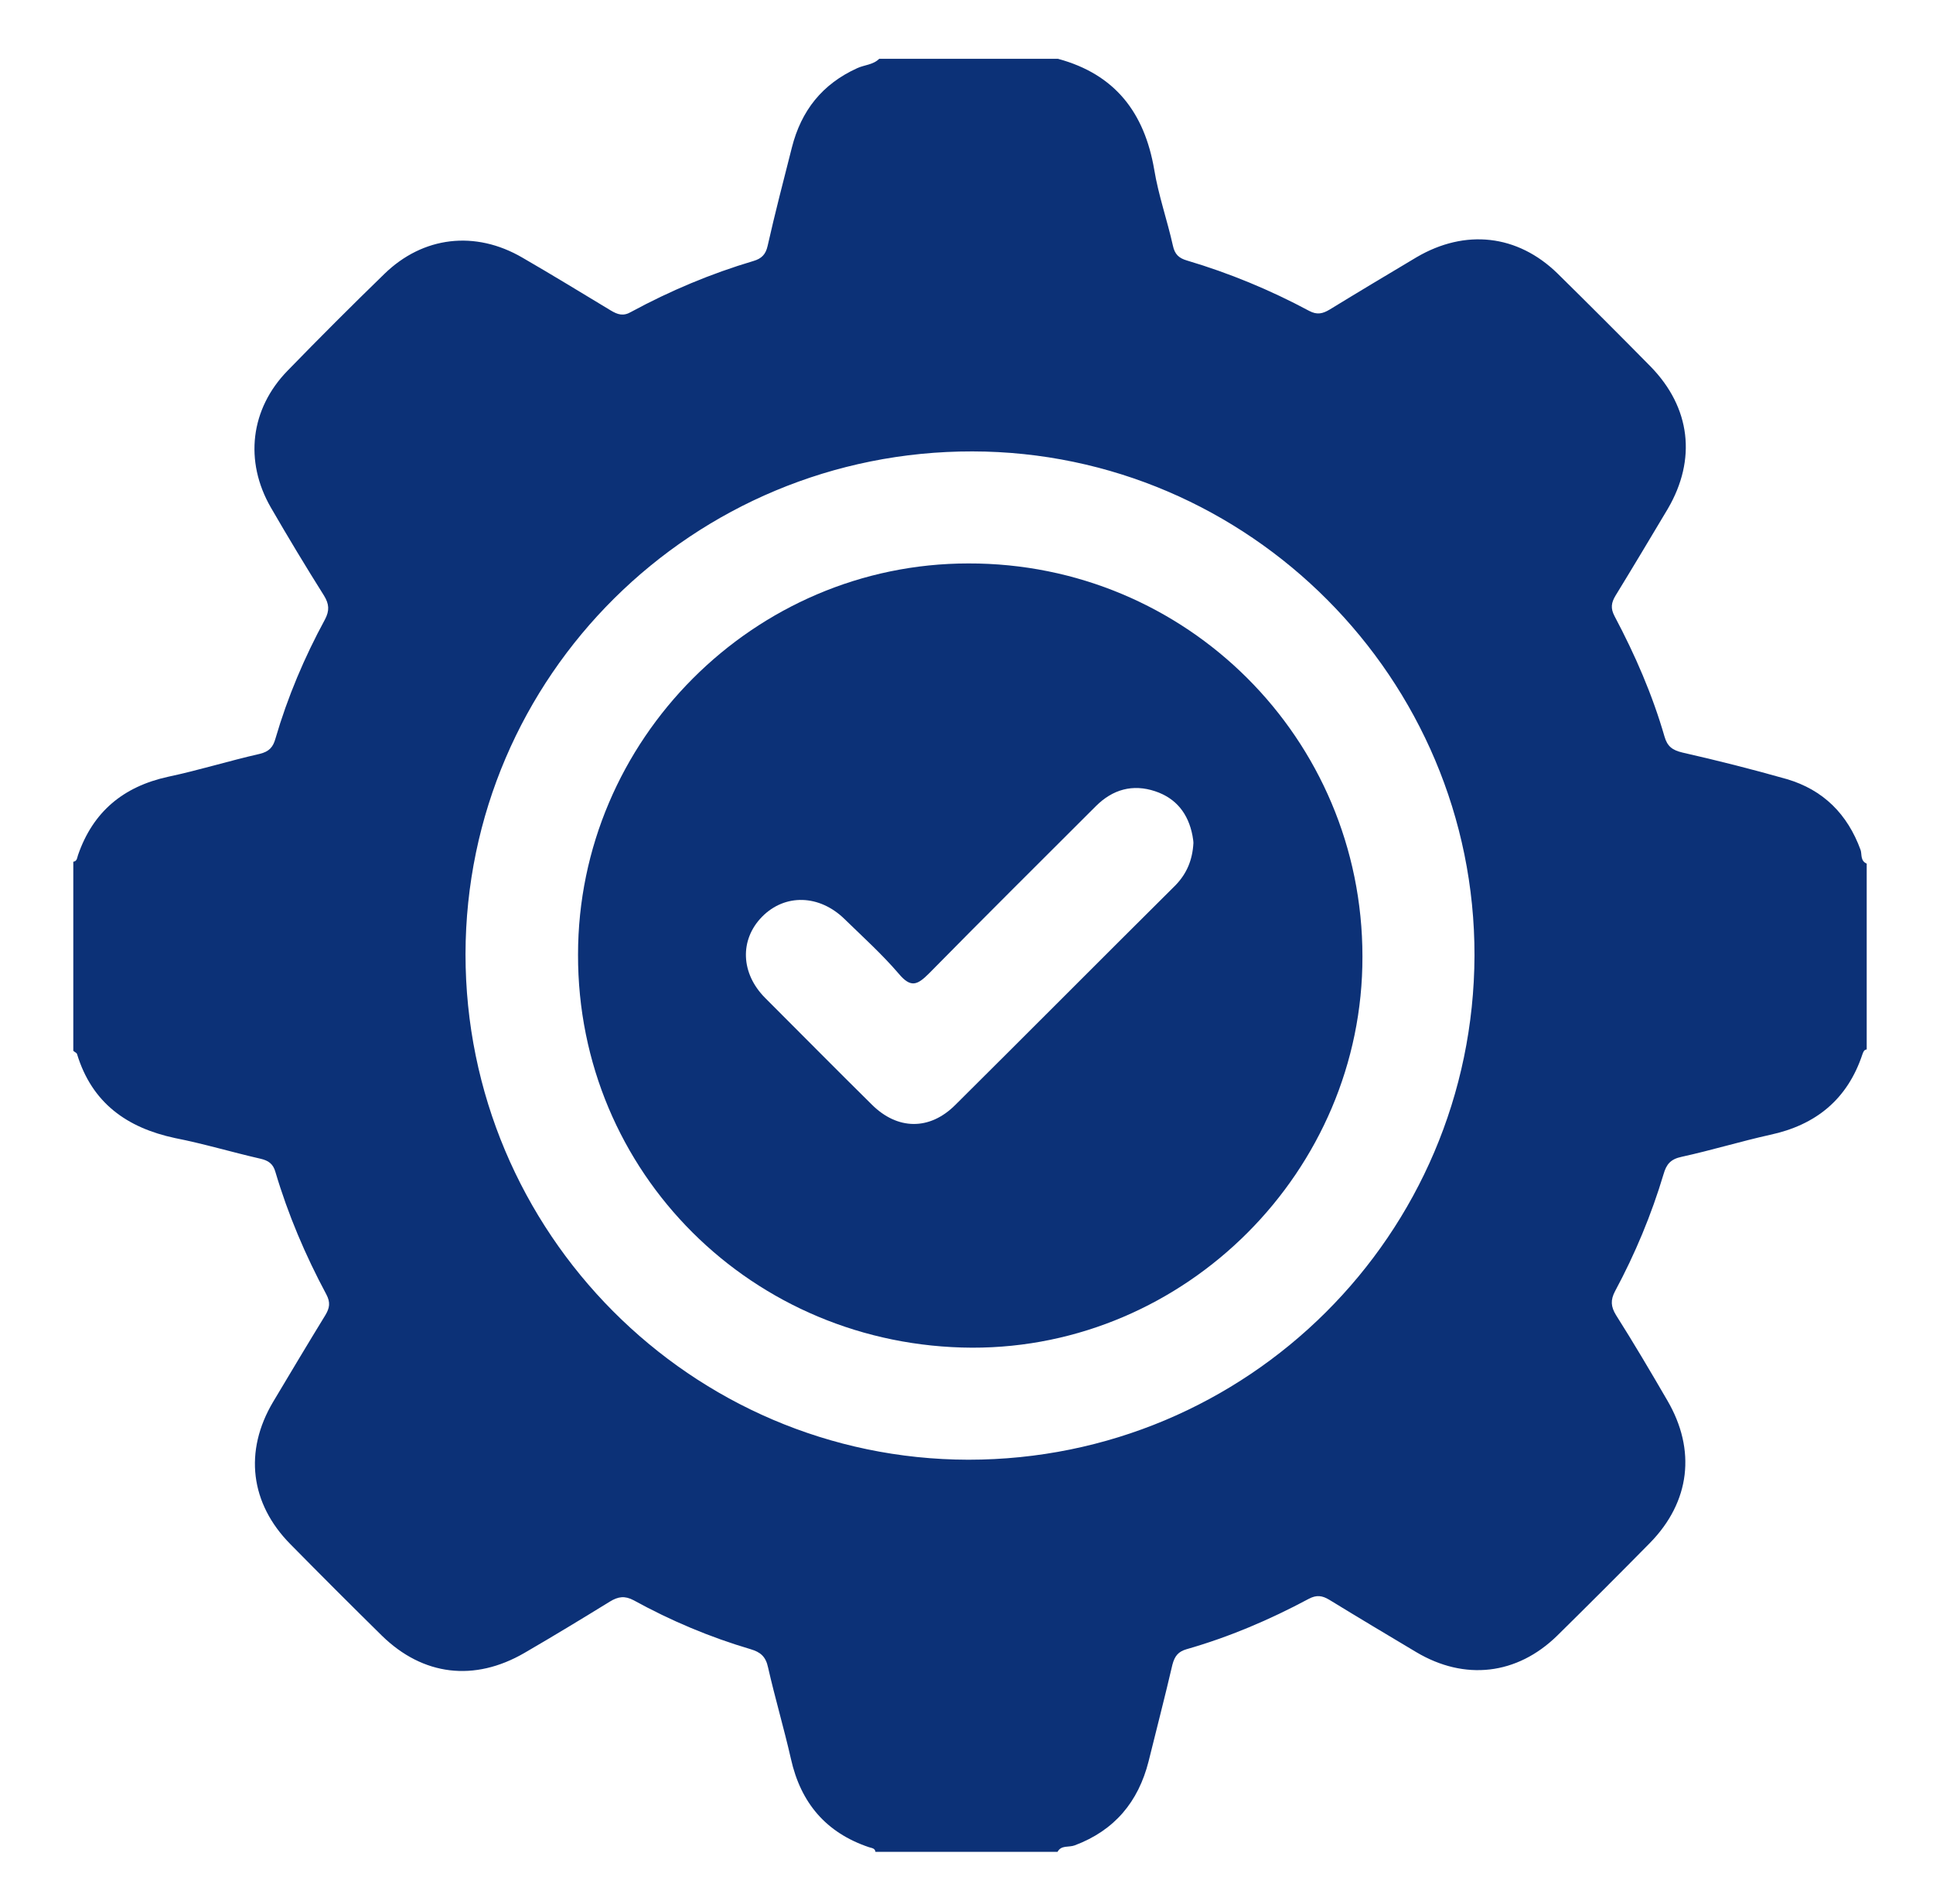 <?xml version="1.0" encoding="UTF-8"?> <!-- Generator: Adobe Illustrator 23.0.0, SVG Export Plug-In . SVG Version: 6.00 Build 0) --> <svg xmlns="http://www.w3.org/2000/svg" xmlns:xlink="http://www.w3.org/1999/xlink" id="Слой_1" x="0px" y="0px" viewBox="0 0 414 407.9" style="enable-background:new 0 0 414 407.9;" xml:space="preserve"> <style type="text/css"> .st0{fill:#0C3177;} </style> <path class="st0" d="M226.5,396.7c-13,0-26,0-39,0c-0.1-0.8-0.8-0.8-1.4-1c-9.2-3.1-14.6-9.5-16.7-18.9c-1.5-6.6-3.4-13-4.9-19.6 c-0.5-2.4-1.7-3.3-3.7-3.9c-8.8-2.6-17.1-6.1-25.1-10.5c-1.9-1-3.3-0.8-5.1,0.3c-6,3.7-12.1,7.4-18.3,11 c-10.7,6.2-21.7,4.9-30.5-3.7c-6.6-6.5-13.1-13-19.6-19.6c-8.6-8.7-10-19.9-3.7-30.5c3.7-6.2,7.4-12.4,11.2-18.6 c0.9-1.5,1.1-2.7,0.2-4.4c-4.5-8.4-8.2-17.1-10.9-26.2c-0.5-1.8-1.5-2.5-3.3-2.9c-6.1-1.4-12.1-3.2-18.2-4.4 c-10.3-2.2-17.8-7.5-21-18c-0.1-0.3-0.5-0.4-0.8-0.7c0-13.5,0-27,0-40.5c0.8-0.1,0.8-0.8,1-1.4c3.2-9.3,9.7-14.7,19.3-16.8 c6.6-1.4,13-3.4,19.6-4.9c2.1-0.5,2.9-1.5,3.4-3.3c2.6-8.9,6.2-17.4,10.6-25.5c1-1.9,0.9-3.3-0.2-5.1c-3.9-6.2-7.7-12.5-11.4-18.9 c-5.7-9.9-4.4-21.1,3.6-29.3c6.8-7,13.7-13.9,20.7-20.7c8.3-8.1,19.5-9.4,29.6-3.5c6.4,3.7,12.6,7.5,18.9,11.3 c1.5,0.9,2.7,1.3,4.4,0.3c8.3-4.5,17.1-8.2,26.2-10.9c1.7-0.5,2.6-1.4,3-3.2c1.6-7.1,3.4-14,5.2-21.1c2-7.9,6.5-13.6,14-17 c1.5-0.7,3.4-0.7,4.7-2c12.8,0,25.5,0,38.3,0c12.2,3.3,18.5,11.5,20.6,23.7c0.9,5.5,2.8,10.9,4,16.3c0.4,1.9,1.3,2.7,3,3.2 c9.1,2.7,17.8,6.3,26.2,10.8c1.7,0.9,2.9,0.6,4.4-0.3c6.2-3.8,12.4-7.5,18.6-11.2c10.4-6.1,21.6-4.9,30.2,3.5 c6.7,6.6,13.3,13.2,19.9,19.9c8.6,8.8,9.9,19.9,3.7,30.5c-3.7,6.2-7.4,12.4-11.2,18.6c-0.9,1.5-1.1,2.7-0.2,4.4 c4.4,8.3,8.1,16.8,10.7,25.8c0.6,2.1,1.7,2.9,3.8,3.4c7.5,1.7,15,3.6,22.4,5.7c7.8,2.3,13,7.5,15.8,15.2c0.3,0.9-0.1,2.3,1.3,2.9 c0,13.3,0,26.5,0,39.8c-0.6,0.1-0.7,0.5-0.9,1c-3.2,9.7-10,15.2-19.8,17.3c-6.3,1.4-12.5,3.3-18.9,4.7c-2.4,0.5-3.3,1.6-3.9,3.7 c-2.6,8.7-6.1,17.1-10.4,25.1c-1,1.9-0.9,3.3,0.2,5.1c3.8,6,7.4,12.1,11,18.3c6.2,10.6,4.9,21.7-3.7,30.5 c-6.6,6.7-13.2,13.3-19.9,19.9c-8.6,8.4-19.8,9.7-30.2,3.5c-6.2-3.7-12.4-7.4-18.6-11.2c-1.5-0.9-2.7-1.1-4.4-0.2 c-8.4,4.5-17.1,8.2-26.2,10.8c-1.7,0.5-2.5,1.4-3,3.3c-1.6,6.9-3.4,13.8-5.1,20.7c-2.2,8.7-7.3,14.8-15.8,18 C228.9,395.8,227.3,395.2,226.5,396.7z M99.7,204.4C99.7,264,148,312.6,207.4,312.7c59.8,0,108.2-48.2,108.4-108 c0.1-59.3-48.3-107.9-107.5-108C148.4,96.6,99.8,144.8,99.7,204.4z"></path> <path class="st0" d="M123.8,204.5c0-46,37.7-83.8,83.6-83.8c46.7-0.1,84.4,37.5,84.4,84.2c0.1,45.9-37.8,83.9-83.6,83.8 C161.2,288.5,123.7,251.2,123.8,204.5z M255.6,180.6c0-0.4-0.1-1-0.2-1.6c-0.9-4.7-3.5-8-8-9.5c-4.8-1.6-9.1-0.4-12.7,3.2 c-11.9,11.9-23.9,23.8-35.7,35.8c-2.5,2.5-3.9,3.2-6.5,0.1c-3.6-4.2-7.7-7.9-11.6-11.7c-5.4-5.3-12.8-5.5-17.7-0.5 c-4.8,4.9-4.6,12.1,0.7,17.4c7.6,7.6,15.1,15.2,22.8,22.8c5.5,5.5,12.4,5.6,17.9,0.1c15.8-15.7,31.4-31.4,47.2-47.1 C254.2,187.1,255.4,184.2,255.6,180.6z"></path> </svg> 